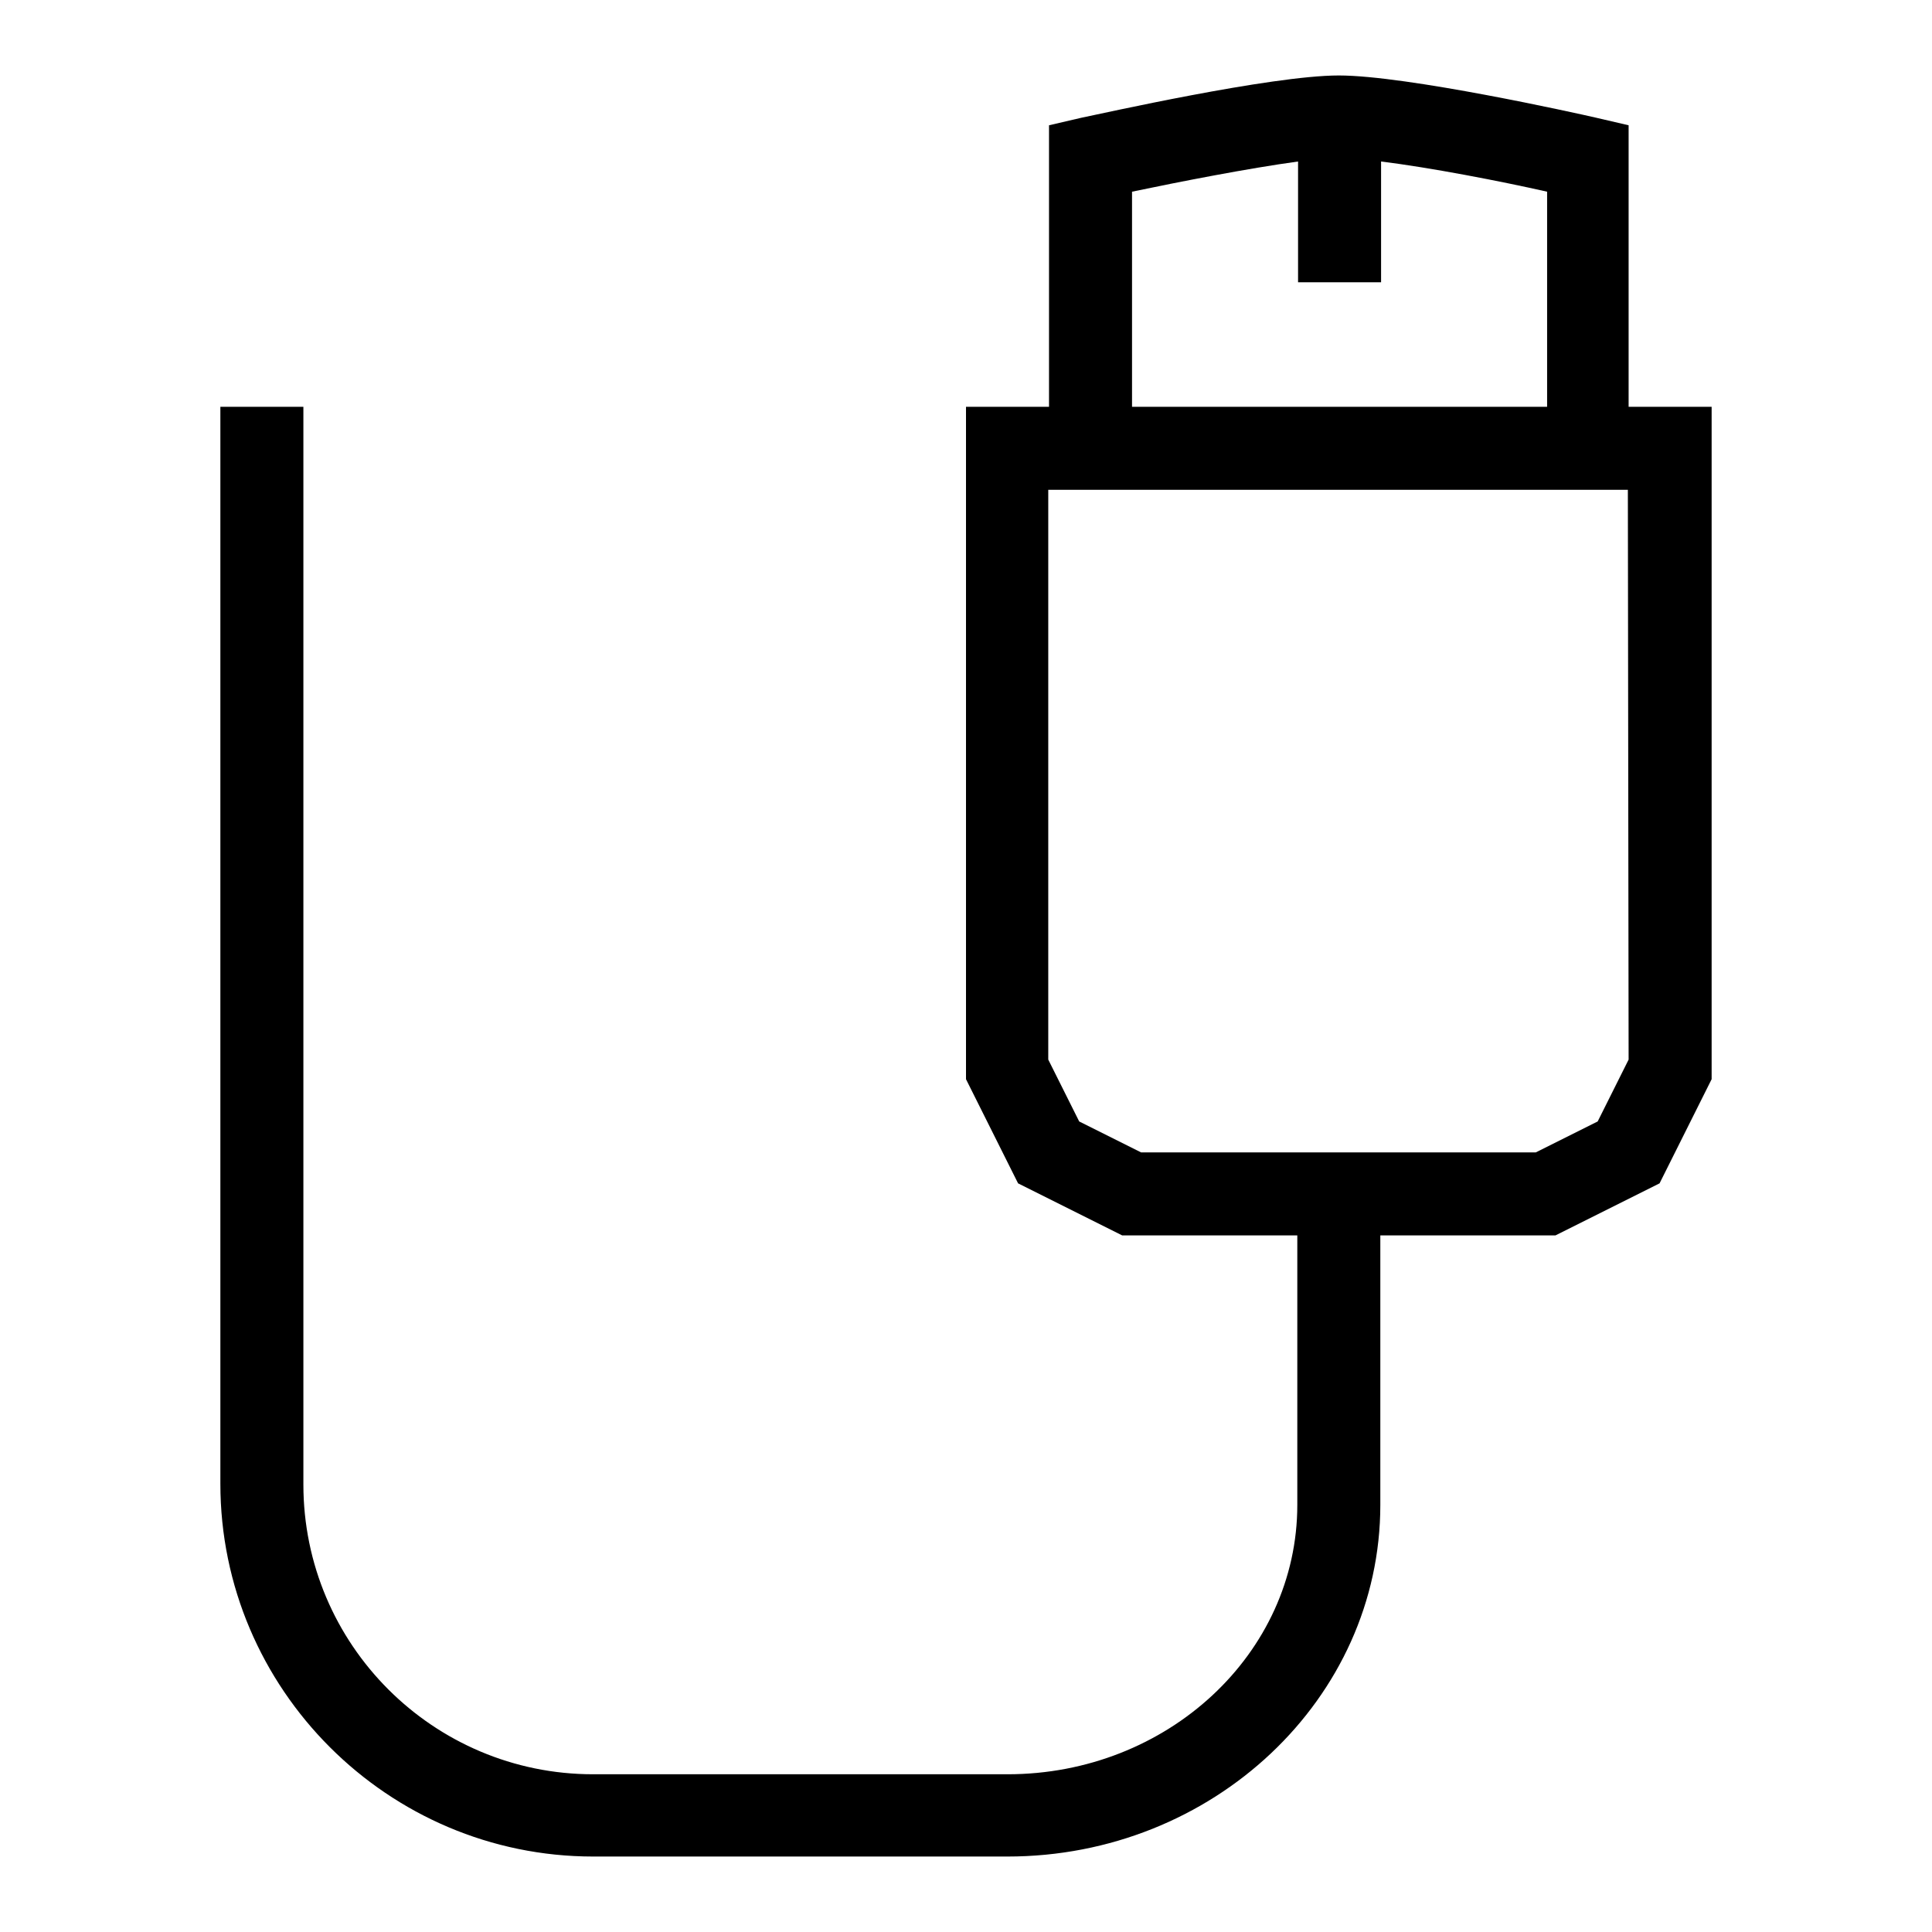 <?xml version="1.0" encoding="utf-8"?>
<!-- Svg Vector Icons : http://www.onlinewebfonts.com/icon -->
<!DOCTYPE svg PUBLIC "-//W3C//DTD SVG 1.1//EN" "http://www.w3.org/Graphics/SVG/1.1/DTD/svg11.dtd">
<svg version="1.1" xmlns="http://www.w3.org/2000/svg" xmlns:xlink="http://www.w3.org/1999/xlink" x="0px" y="0px" viewBox="0 0 256 256" enable-background="new 0 0 256 256" xml:space="preserve">
<g><g><g><g id="video_cable"><g><path fill="#000000" d="M215.8,53.9V16.6l-4.3-1c-2.6-0.6-25.1-5.6-34.1-5.6c-9,0-31.6,5.1-34.1,5.6l-4.3,1v37.3h-11V143l6.9,13.8l13.8,6.9h23.2v35.7c0,19.7-17.2,35.7-38.4,35.7H78.6c-21.2,0-38.4-17.2-38.4-38.4V53.9h-11v142.7c0,27.2,22.2,49.4,49.4,49.4h54.9c27.2,0,49.4-20.9,49.4-46.6v-35.7h23.2l13.8-6.9l6.9-13.8V53.9H215.8z M150,25.4c6.2-1.3,15.4-3.1,22-4v16h11v-16c6.5,0.8,15.8,2.6,22,4v28.5H150V25.4z M215.8,140.4l-4.1,8.2l-8.2,4.1h-52.3l-8.2-4.1l-4.1-8.2V64.9h76.8L215.8,140.4L215.8,140.4z"/></g></g></g><g></g><g></g><g></g><g></g><g></g><g></g><g></g><g></g><g></g><g></g><g></g><g></g><g></g><g></g><g></g></g></g>
</svg>